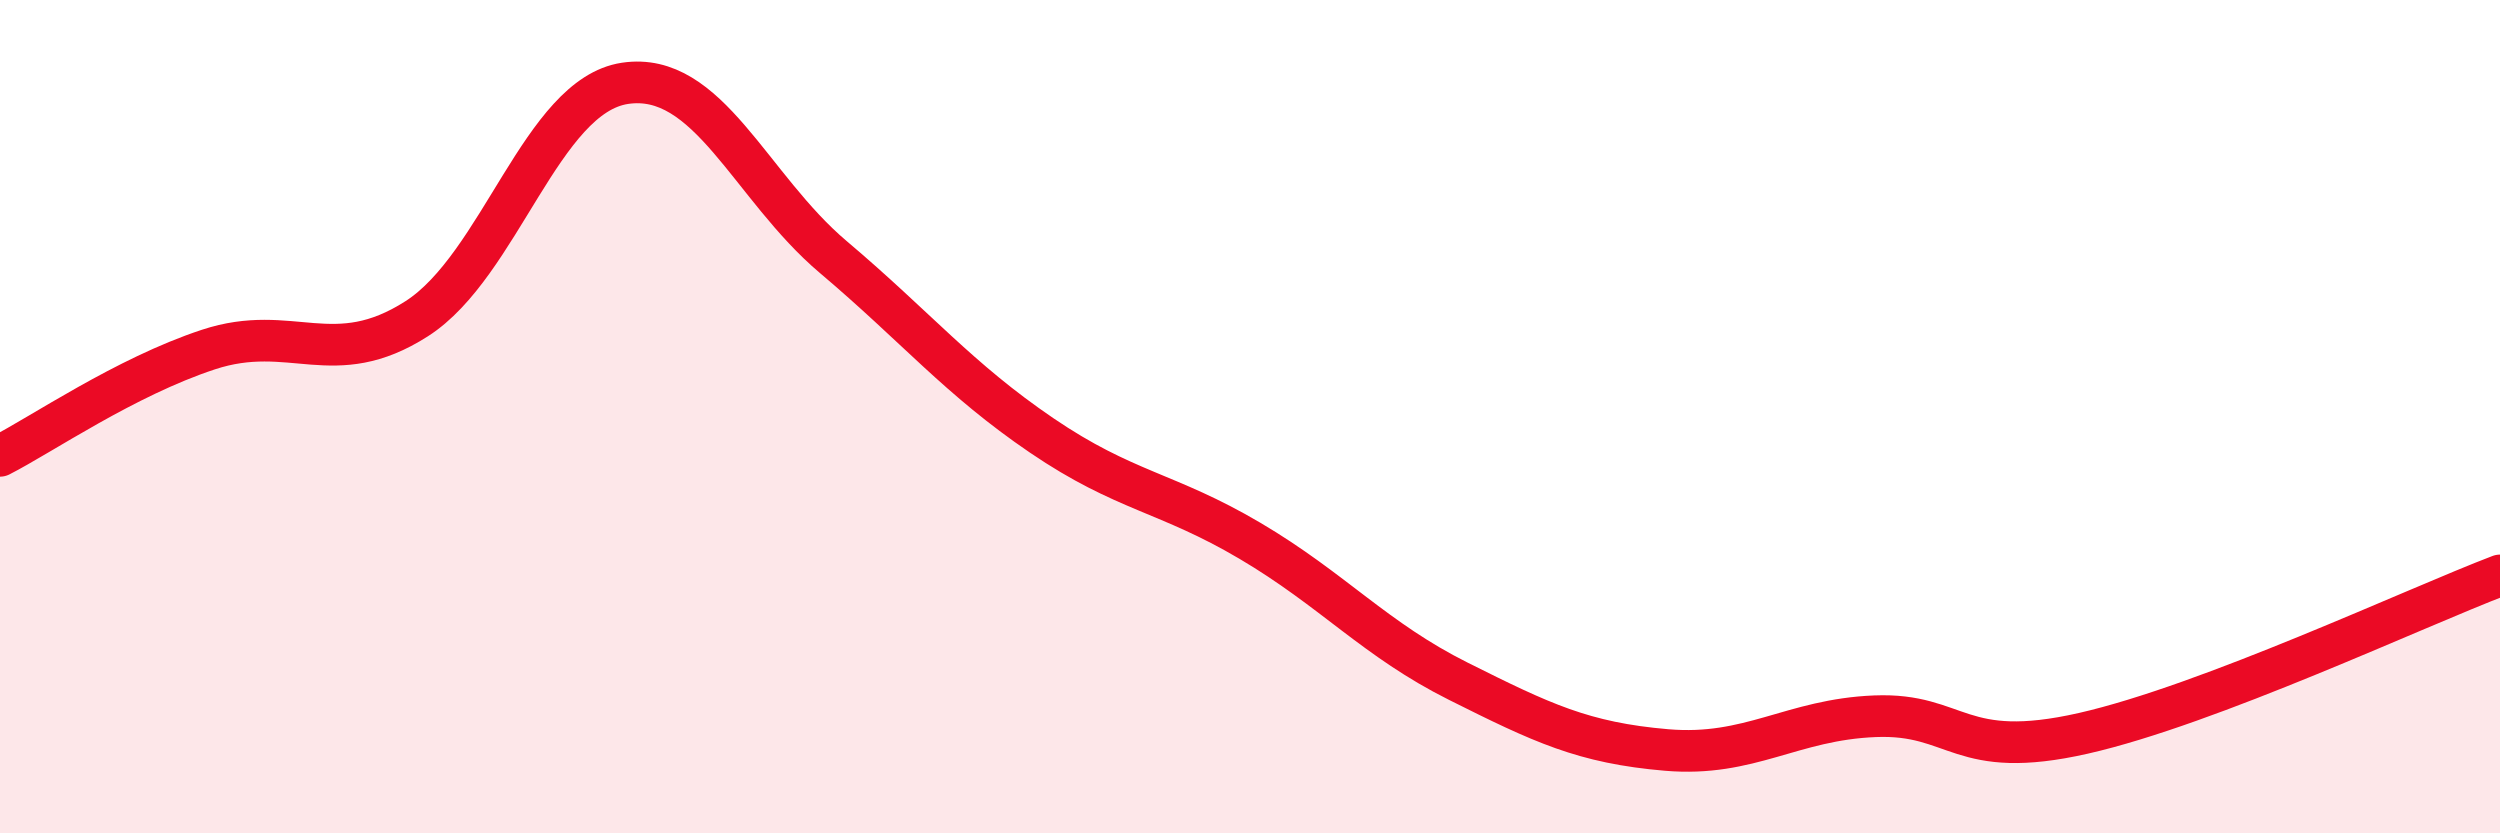 
    <svg width="60" height="20" viewBox="0 0 60 20" xmlns="http://www.w3.org/2000/svg">
      <path
        d="M 0,10.94 C 1,10.43 3,9.05 5,8.39 C 7,7.73 8,8.93 10,7.65 C 12,6.37 13,2.3 15,2 C 17,1.7 18,4.48 20,6.17 C 22,7.86 23,9.09 25,10.45 C 27,11.81 28,11.8 30,12.98 C 32,14.16 33,15.35 35,16.35 C 37,17.35 38,17.83 40,18 C 42,18.17 43,17.27 45,17.19 C 47,17.11 47,18.28 50,17.6 C 53,16.92 58,14.57 60,13.81L60 20L0 20Z"
        fill="#EB0A25"
        opacity="0.1"
        stroke-linecap="round"
        stroke-linejoin="round"
      />
      <path
        d="M 0,10.94 C 1,10.43 3,9.05 5,8.39 C 7,7.73 8,8.93 10,7.65 C 12,6.37 13,2.3 15,2 C 17,1.7 18,4.48 20,6.17 C 22,7.86 23,9.09 25,10.45 C 27,11.81 28,11.8 30,12.98 C 32,14.16 33,15.35 35,16.35 C 37,17.35 38,17.83 40,18 C 42,18.17 43,17.27 45,17.19 C 47,17.11 47,18.28 50,17.6 C 53,16.92 58,14.57 60,13.81"
        stroke="#EB0A25"
        stroke-width="1"
        fill="none"
        stroke-linecap="round"
        stroke-linejoin="round"
      />
    </svg>
  
